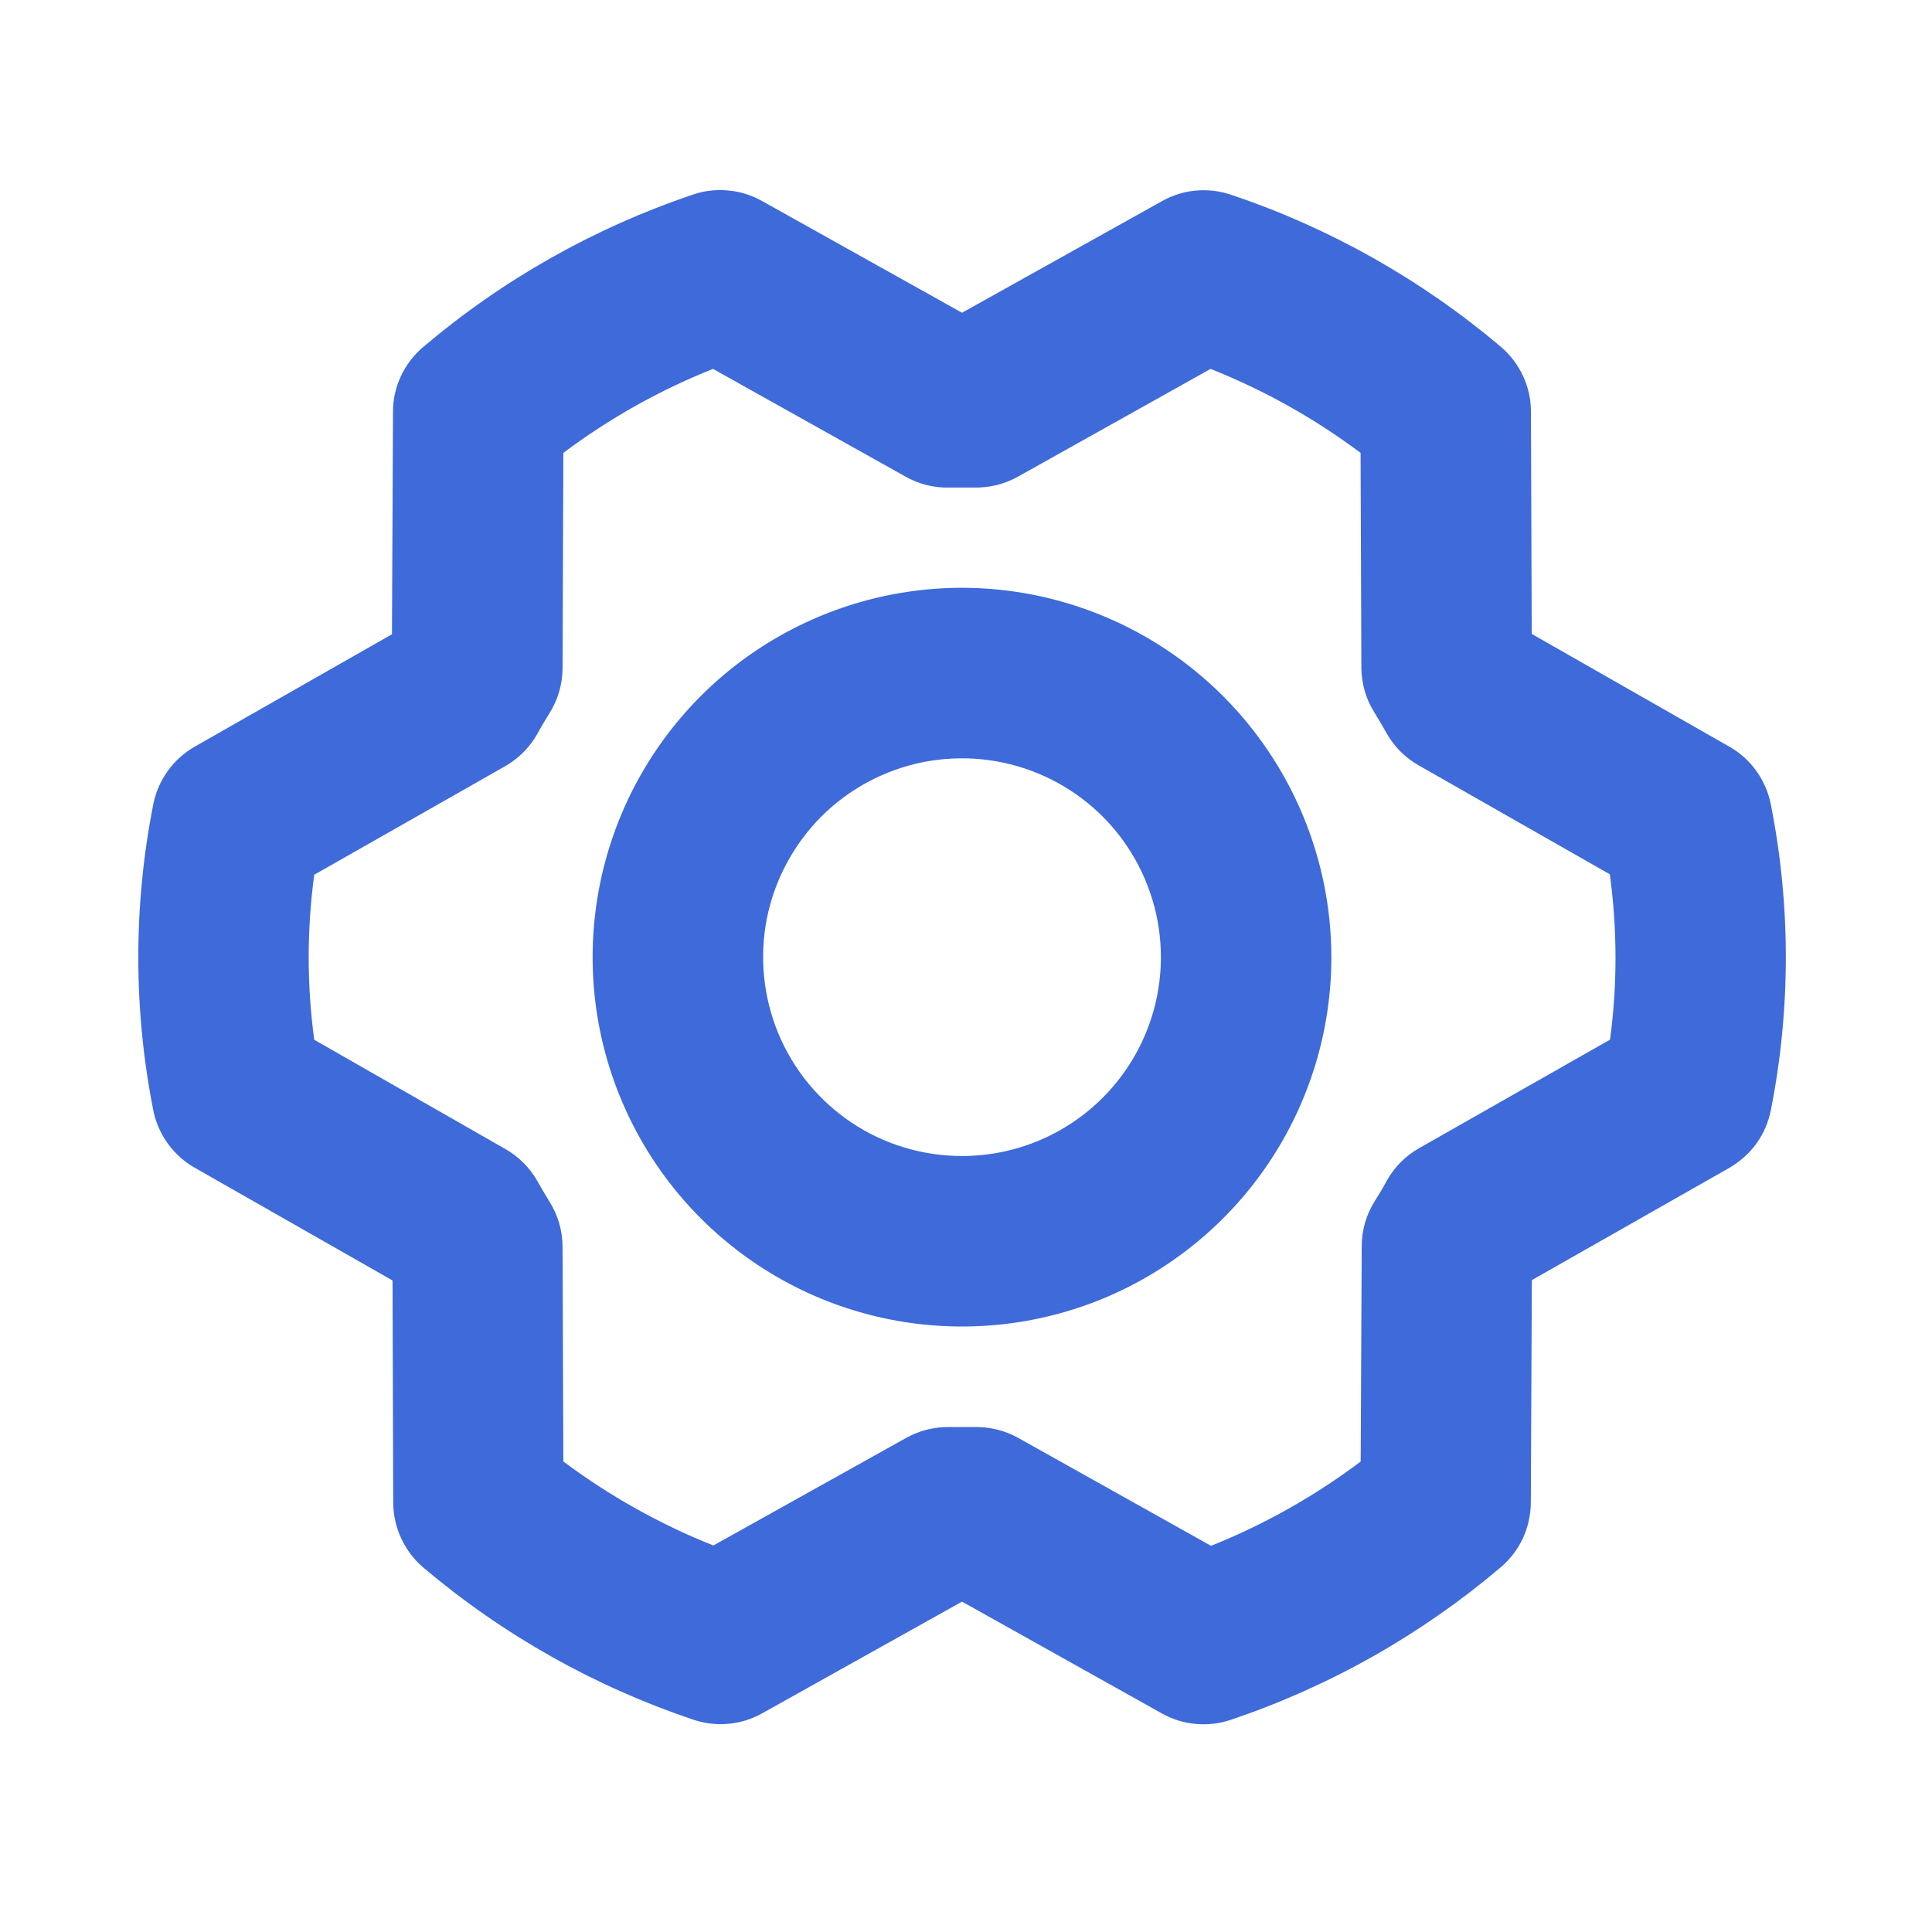 <svg width="17" height="17" viewBox="0 0 17 17" fill="none" xmlns="http://www.w3.org/2000/svg">
<path d="M8.465 5.172C7.822 5.172 7.194 5.363 6.659 5.72C6.125 6.077 5.708 6.585 5.462 7.179C5.216 7.773 5.152 8.426 5.277 9.057C5.403 9.687 5.712 10.266 6.167 10.721C6.621 11.175 7.2 11.485 7.831 11.61C8.461 11.735 9.115 11.671 9.709 11.425C10.302 11.179 10.81 10.762 11.167 10.228C11.524 9.694 11.715 9.065 11.715 8.422C11.714 7.561 11.371 6.735 10.762 6.125C10.153 5.516 9.326 5.173 8.465 5.172ZM8.465 10.172C8.119 10.172 7.78 10.07 7.493 9.878C7.205 9.685 6.981 9.412 6.848 9.092C6.716 8.772 6.681 8.421 6.748 8.081C6.816 7.742 6.983 7.43 7.227 7.185C7.472 6.94 7.784 6.774 8.123 6.706C8.463 6.639 8.815 6.673 9.135 6.806C9.454 6.938 9.728 7.162 9.92 7.45C10.112 7.738 10.215 8.076 10.215 8.422C10.215 8.887 10.03 9.332 9.702 9.66C9.374 9.988 8.929 10.172 8.465 10.172ZM15.581 7.074C15.56 6.969 15.516 6.869 15.453 6.782C15.39 6.694 15.309 6.622 15.215 6.569L13.478 5.578L13.471 3.621C13.471 3.513 13.447 3.405 13.401 3.307C13.355 3.209 13.288 3.121 13.206 3.051C12.505 2.459 11.7 2.005 10.831 1.713C10.731 1.68 10.626 1.667 10.522 1.677C10.418 1.686 10.317 1.718 10.226 1.769L8.465 2.752L6.704 1.768C6.613 1.717 6.511 1.685 6.407 1.676C6.303 1.666 6.197 1.678 6.098 1.712C5.229 2.005 4.423 2.46 3.723 3.054C3.64 3.124 3.574 3.211 3.528 3.309C3.482 3.407 3.458 3.514 3.458 3.622L3.449 5.581L1.715 6.569C1.621 6.623 1.54 6.695 1.477 6.783C1.414 6.87 1.37 6.97 1.349 7.076C1.173 7.966 1.173 8.881 1.349 9.771C1.37 9.876 1.414 9.976 1.477 10.063C1.54 10.15 1.621 10.223 1.715 10.276L3.454 11.267L3.46 13.224C3.461 13.332 3.485 13.44 3.531 13.538C3.577 13.636 3.643 13.724 3.726 13.794C4.426 14.386 5.232 14.84 6.101 15.132C6.2 15.165 6.305 15.178 6.409 15.168C6.514 15.159 6.615 15.127 6.706 15.076L8.465 14.093L10.224 15.077C10.315 15.128 10.416 15.16 10.521 15.169C10.625 15.179 10.73 15.167 10.83 15.133C11.699 14.84 12.505 14.385 13.205 13.791C13.287 13.721 13.354 13.634 13.4 13.536C13.445 13.438 13.469 13.331 13.47 13.223L13.479 11.264L15.217 10.276C15.31 10.222 15.392 10.149 15.455 10.062C15.518 9.975 15.561 9.875 15.582 9.769C15.758 8.879 15.758 7.964 15.581 7.074ZM14.167 9.148L12.487 10.103C12.367 10.171 12.269 10.27 12.202 10.39C12.169 10.453 12.133 10.511 12.096 10.57C12.022 10.688 11.982 10.825 11.982 10.964L11.973 12.86C11.569 13.164 11.126 13.414 10.656 13.602L8.959 12.652C8.847 12.59 8.721 12.557 8.593 12.557H8.575C8.504 12.557 8.431 12.557 8.36 12.557C8.226 12.554 8.093 12.586 7.976 12.651L6.277 13.599C5.807 13.412 5.363 13.163 4.957 12.86L4.95 10.97C4.95 10.83 4.91 10.693 4.836 10.575C4.8 10.516 4.764 10.456 4.73 10.395C4.663 10.276 4.565 10.177 4.446 10.11L2.765 9.149C2.7 8.667 2.7 8.179 2.765 7.697L4.445 6.742C4.564 6.674 4.662 6.575 4.729 6.456C4.763 6.393 4.799 6.334 4.835 6.275C4.91 6.157 4.949 6.02 4.95 5.881L4.957 3.985C5.361 3.682 5.804 3.433 6.274 3.246L7.97 4.195C8.088 4.261 8.22 4.294 8.355 4.29C8.426 4.29 8.499 4.29 8.57 4.29C8.704 4.293 8.836 4.261 8.954 4.196L10.652 3.246C11.123 3.433 11.567 3.682 11.972 3.985L11.979 5.875C11.98 6.015 12.019 6.152 12.094 6.27C12.13 6.329 12.166 6.389 12.2 6.45C12.267 6.569 12.365 6.668 12.484 6.735L14.165 7.693C14.231 8.176 14.232 8.665 14.167 9.148Z" fill="#3E6ADA"/>
</svg>
